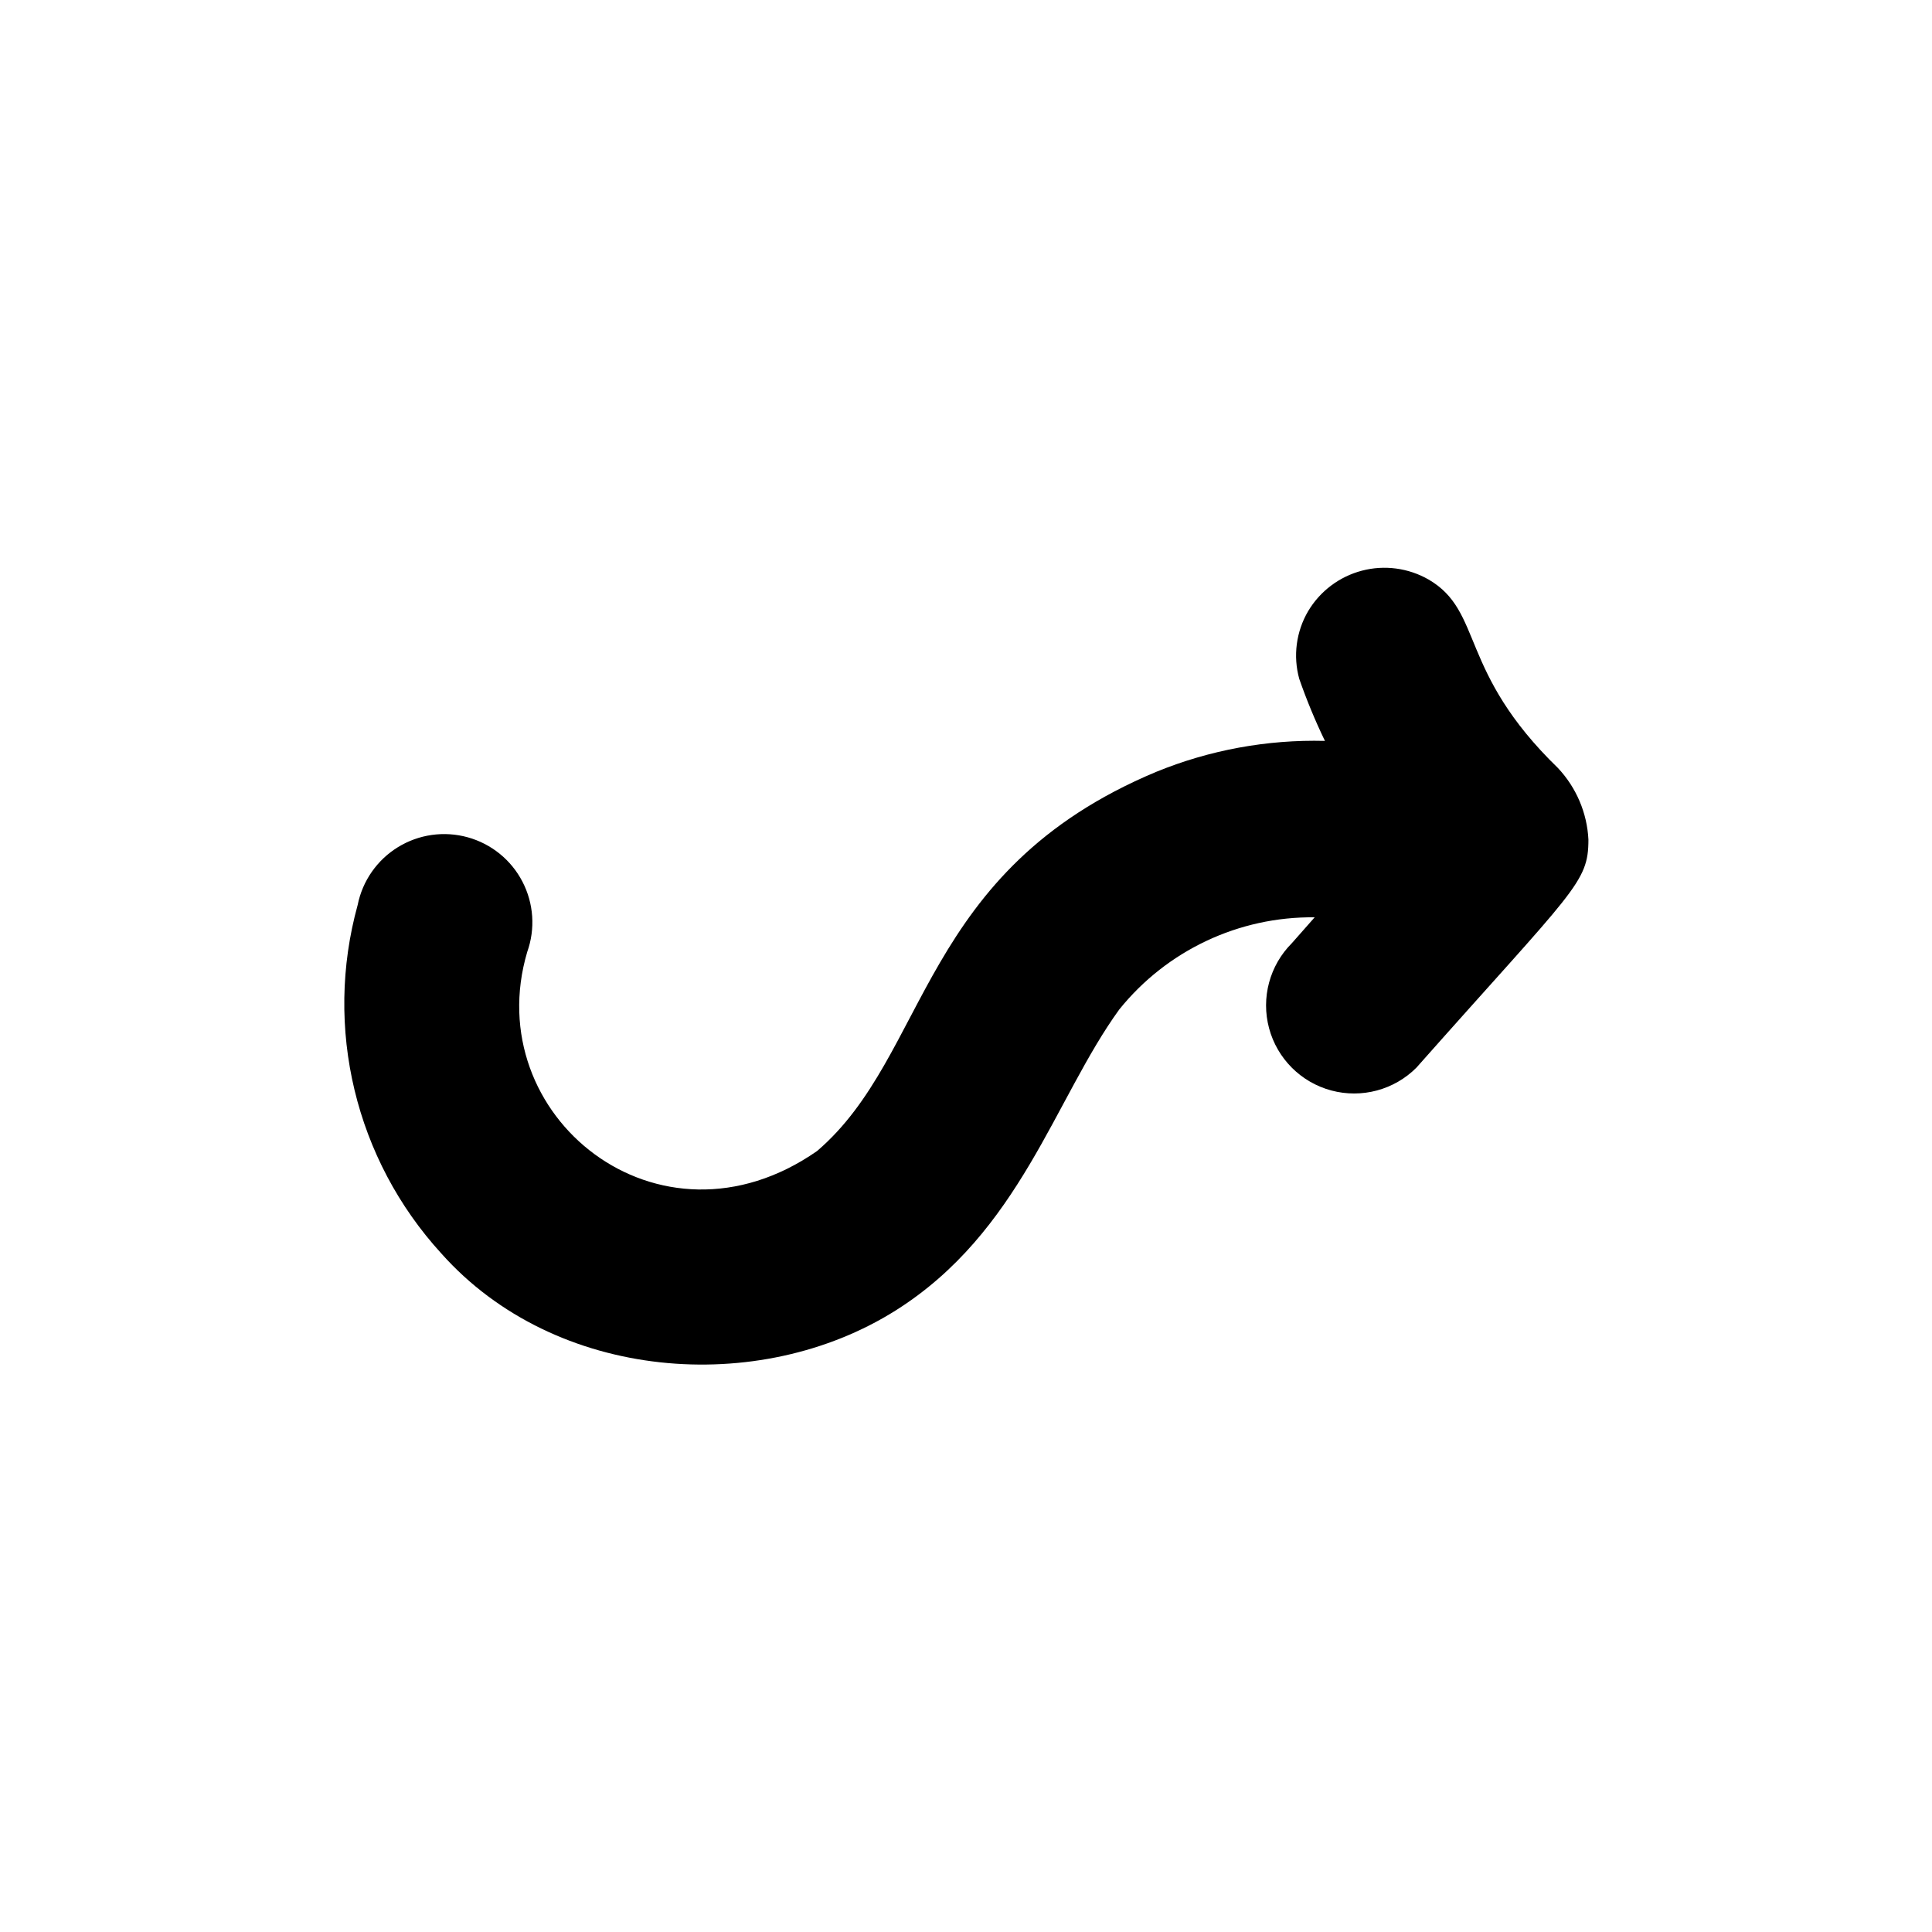<?xml version="1.0" encoding="UTF-8"?>
<!-- The Best Svg Icon site in the world: iconSvg.co, Visit us! https://iconsvg.co -->
<svg fill="#000000" width="800px" height="800px" version="1.1" viewBox="144 144 512 512" xmlns="http://www.w3.org/2000/svg">
 <path d="m556.89 347.55c-26.5-25.695-19.699-41.465-34.309-49.977h-0.004c-5.352-3.062-11.691-3.902-17.652-2.34-5.965 1.566-11.078 5.406-14.238 10.703-3.195 5.426-4.051 11.918-2.367 17.984 1.953 5.602 4.223 11.086 6.801 16.426-15.32-0.387-30.555 2.41-44.738 8.211-62.723 26.25-60.004 74.918-89.828 100.46-41.969 29.27-89.68-9.371-76.832-52.75 2.184-6.117 1.723-12.863-1.273-18.625-2.992-5.766-8.246-10.023-14.508-11.754-6.258-1.734-12.953-0.785-18.484 2.617-5.531 3.402-9.398 8.949-10.672 15.32-8.992 32.543-0.617 67.426 22.164 92.348 30.23 33.957 84.188 37.938 120.41 15.113 32.953-20.758 42.07-56.023 59.25-79.754 12.602-15.66 31.691-24.668 51.793-24.434l-6.047 6.852c-5.894 5.894-8.195 14.484-6.039 22.539 2.156 8.051 8.445 14.344 16.5 16.5 8.051 2.156 16.645-0.145 22.539-6.039 41.969-47.359 45.594-48.918 45.594-60.457-0.355-7.07-3.215-13.785-8.059-18.945z"/>
</svg>